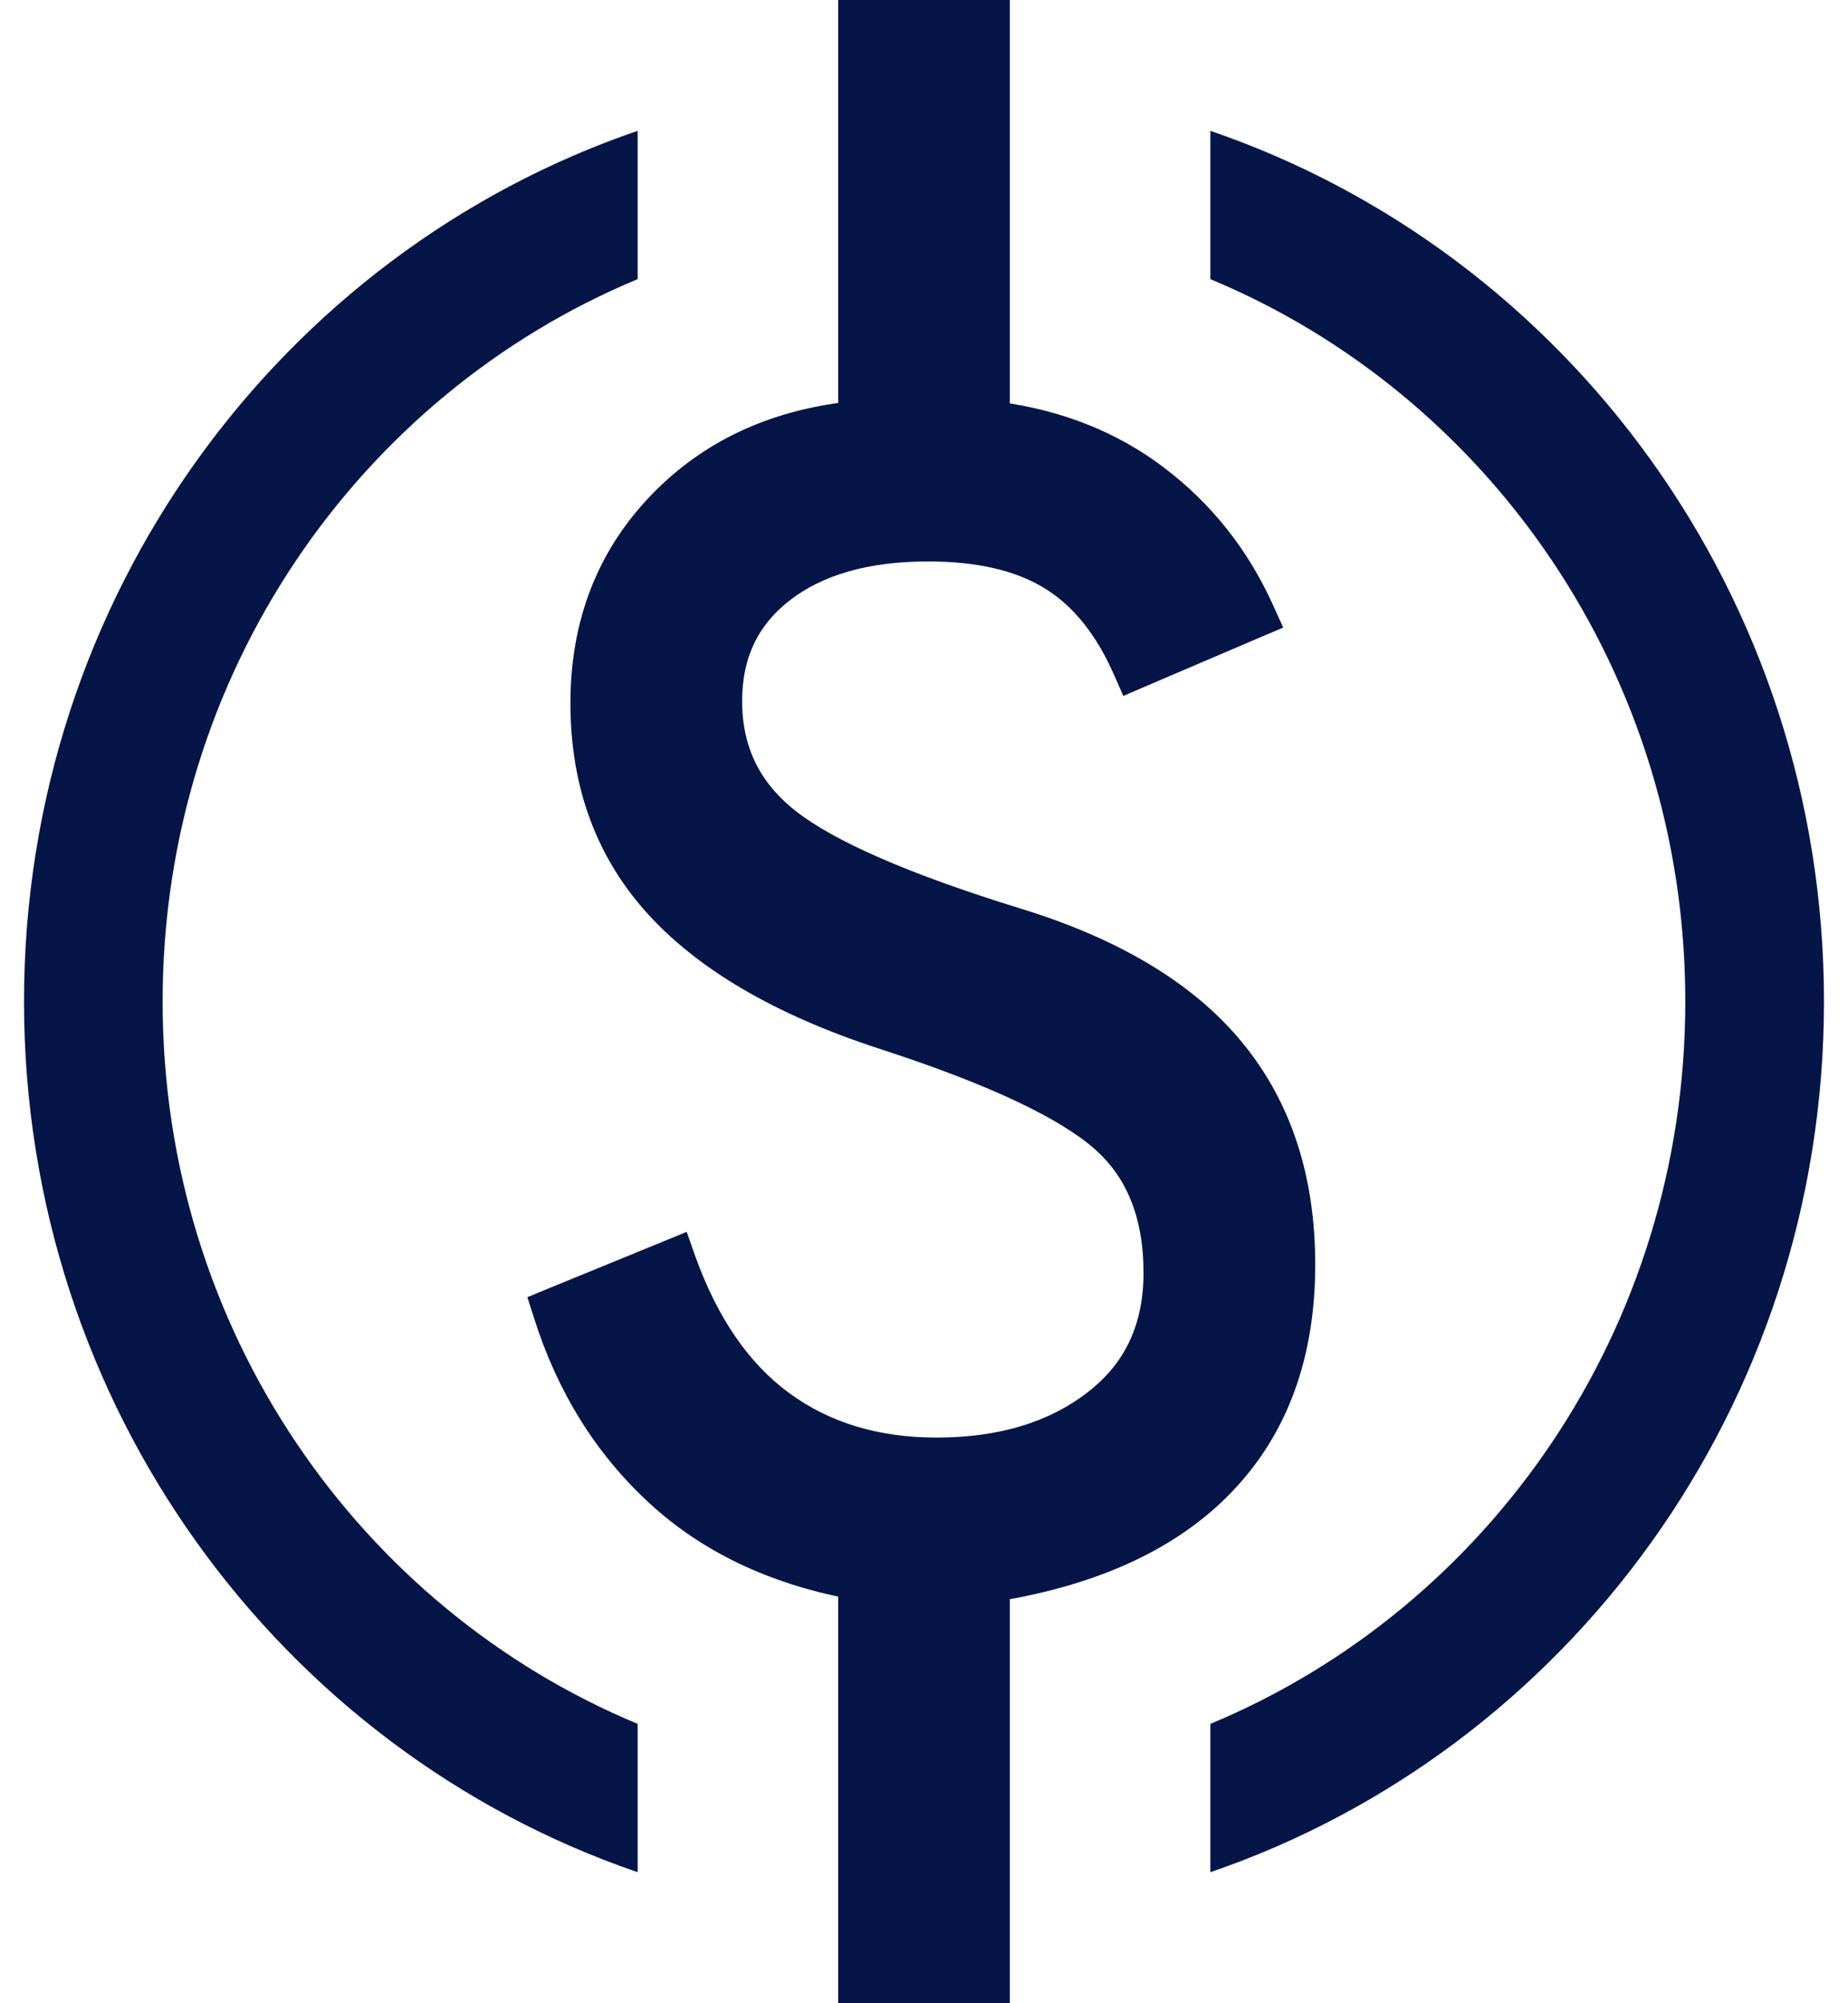 <svg width="24" height="26" viewBox="0 0 24 26" fill="none" xmlns="http://www.w3.org/2000/svg">
<g clip-path="url(#clip0_12043_33761)">
<path fill-rule="evenodd" clip-rule="evenodd" d="M15.719 22.374C19.324 20.875 21.887 17.26 21.887 12.998C21.887 8.737 19.324 5.122 15.719 3.623V1.698C20.35 3.282 23.688 7.743 23.688 12.998C23.688 18.254 20.35 22.715 15.719 24.299V22.374ZM8.281 22.374C4.676 20.875 2.112 17.26 2.112 12.998C2.112 8.737 4.676 5.122 8.281 3.623V1.698C3.65 3.282 0.312 7.743 0.312 12.998C0.312 18.254 3.65 22.715 8.281 24.299V22.374Z" fill="#061548"/>
<path d="M11.035 26V26.15H11.185H12.815H12.965V26V20.63C14.228 20.419 15.207 19.968 15.884 19.265C16.586 18.538 16.931 17.581 16.931 16.413C16.931 15.3 16.628 14.367 16.014 13.622C15.401 12.879 14.461 12.32 13.212 11.936L13.212 11.936C11.747 11.485 10.765 11.053 10.245 10.647C9.738 10.251 9.488 9.74 9.488 9.1C9.488 8.494 9.713 8.024 10.163 7.675C10.618 7.322 11.243 7.137 12.054 7.137C12.725 7.137 13.252 7.265 13.646 7.508C14.04 7.75 14.362 8.143 14.606 8.7L14.666 8.836L14.803 8.777L16.324 8.127L16.465 8.067L16.402 7.928C16.084 7.219 15.62 6.635 15.011 6.177C14.431 5.741 13.748 5.472 12.965 5.365V0V-0.15H12.815H11.185H11.035V0V5.362C10.033 5.476 9.206 5.864 8.564 6.531C7.892 7.229 7.558 8.098 7.558 9.127C7.558 10.19 7.891 11.086 8.563 11.803C9.229 12.514 10.229 13.075 11.546 13.495C12.921 13.945 13.832 14.38 14.306 14.792C14.764 15.191 15.001 15.76 15.001 16.521C15.001 17.236 14.739 17.787 14.217 18.189C13.688 18.598 13.007 18.808 12.163 18.808C11.375 18.808 10.71 18.604 10.16 18.201C9.611 17.799 9.182 17.181 8.881 16.335L8.829 16.187L8.683 16.247L7.162 16.869L7.034 16.922L7.076 17.053C7.373 17.997 7.862 18.783 8.544 19.407C9.202 20.01 10.035 20.406 11.035 20.6V26Z" fill="#061548" stroke="#061548" stroke-width="0.3"/>
</g>
<defs>
<clipPath id="clip0_12043_33761">
<rect width="24" height="26" fill="white"/>
</clipPath>
</defs>
</svg>
